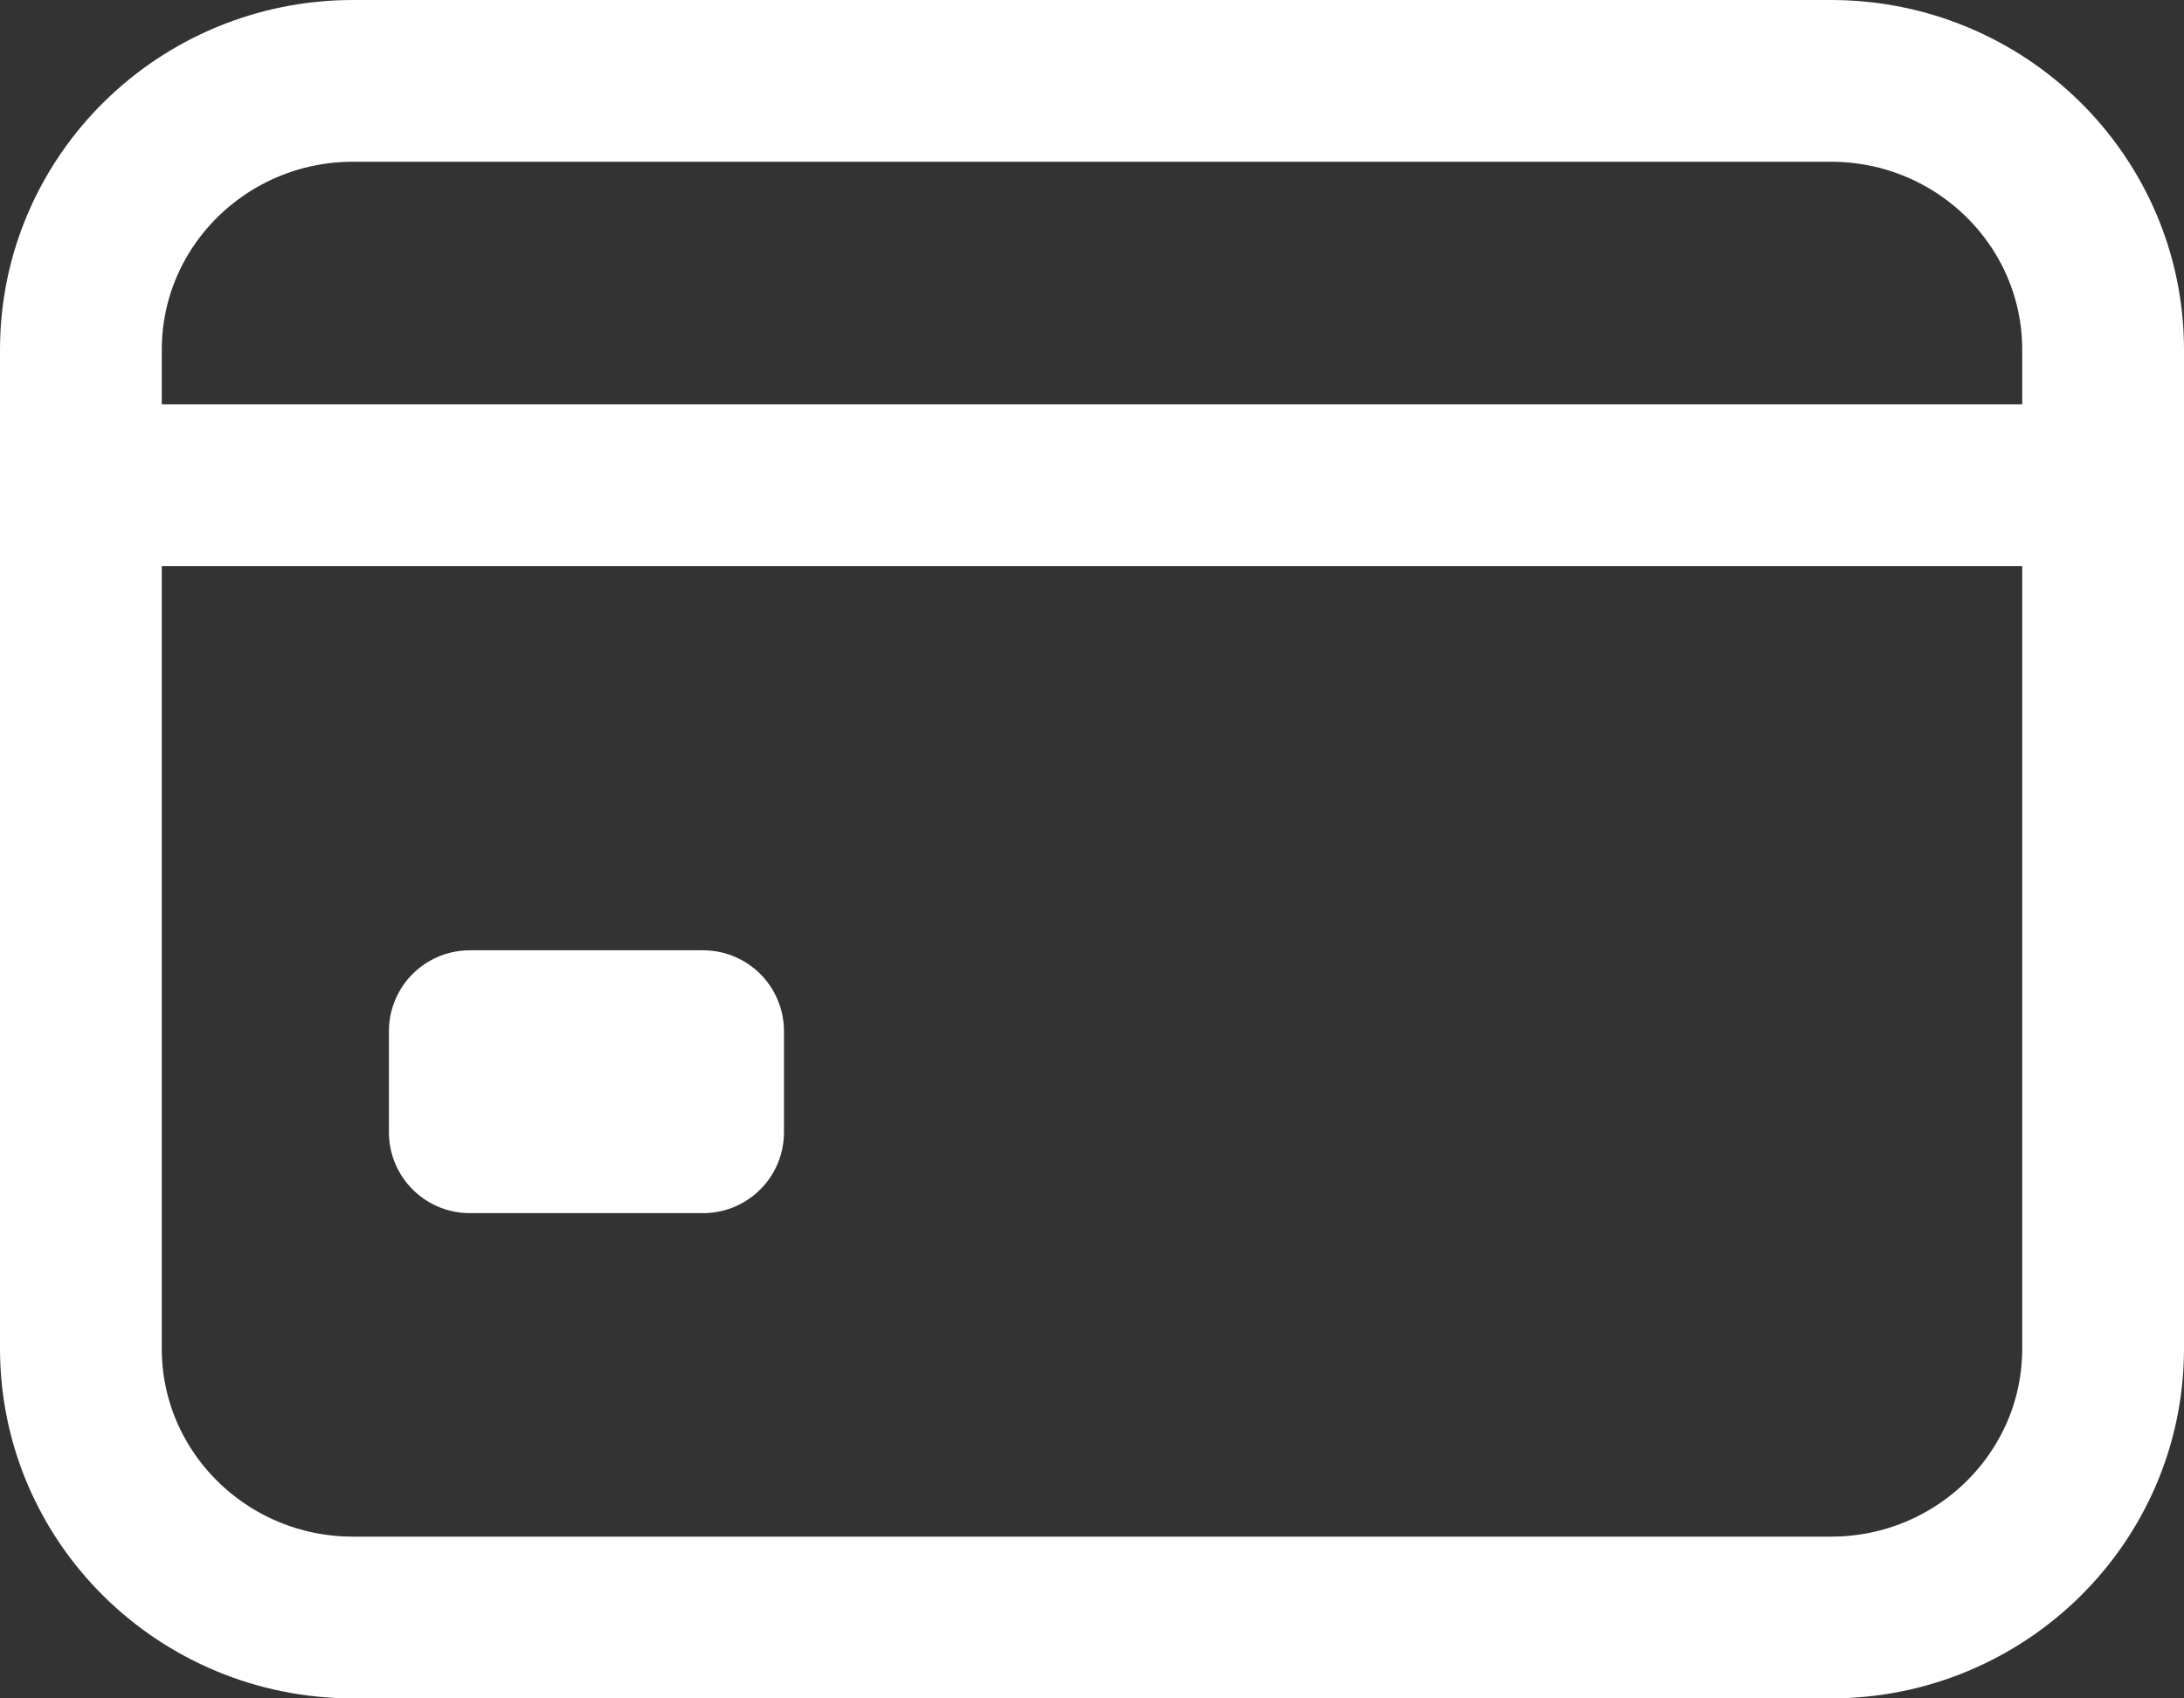 <svg width="27" height="21" viewBox="0 0 27 21" fill="none" xmlns="http://www.w3.org/2000/svg">
<rect x="0" y="0" width="27" height="21" fill="#333333" stroke="none"/>
<g id="Group 1139">
<path id="Vector" d="M22.635 1H4.365C2.507 1 1 2.489 1 4.325V16.675C1 18.511 2.507 20 4.365 20H22.635C24.493 20 26 18.511 26 16.675V4.325C26 2.489 24.493 1 22.635 1Z" stroke="white" stroke-width="2" stroke-linecap="round" stroke-linejoin="round"/>
<path id="Vector_2" d="M1 6H26M5.808 12.75H8.692V14H5.808V12.75Z" stroke="white" stroke-width="2" stroke-linejoin="round"/>
</g>
</svg>
